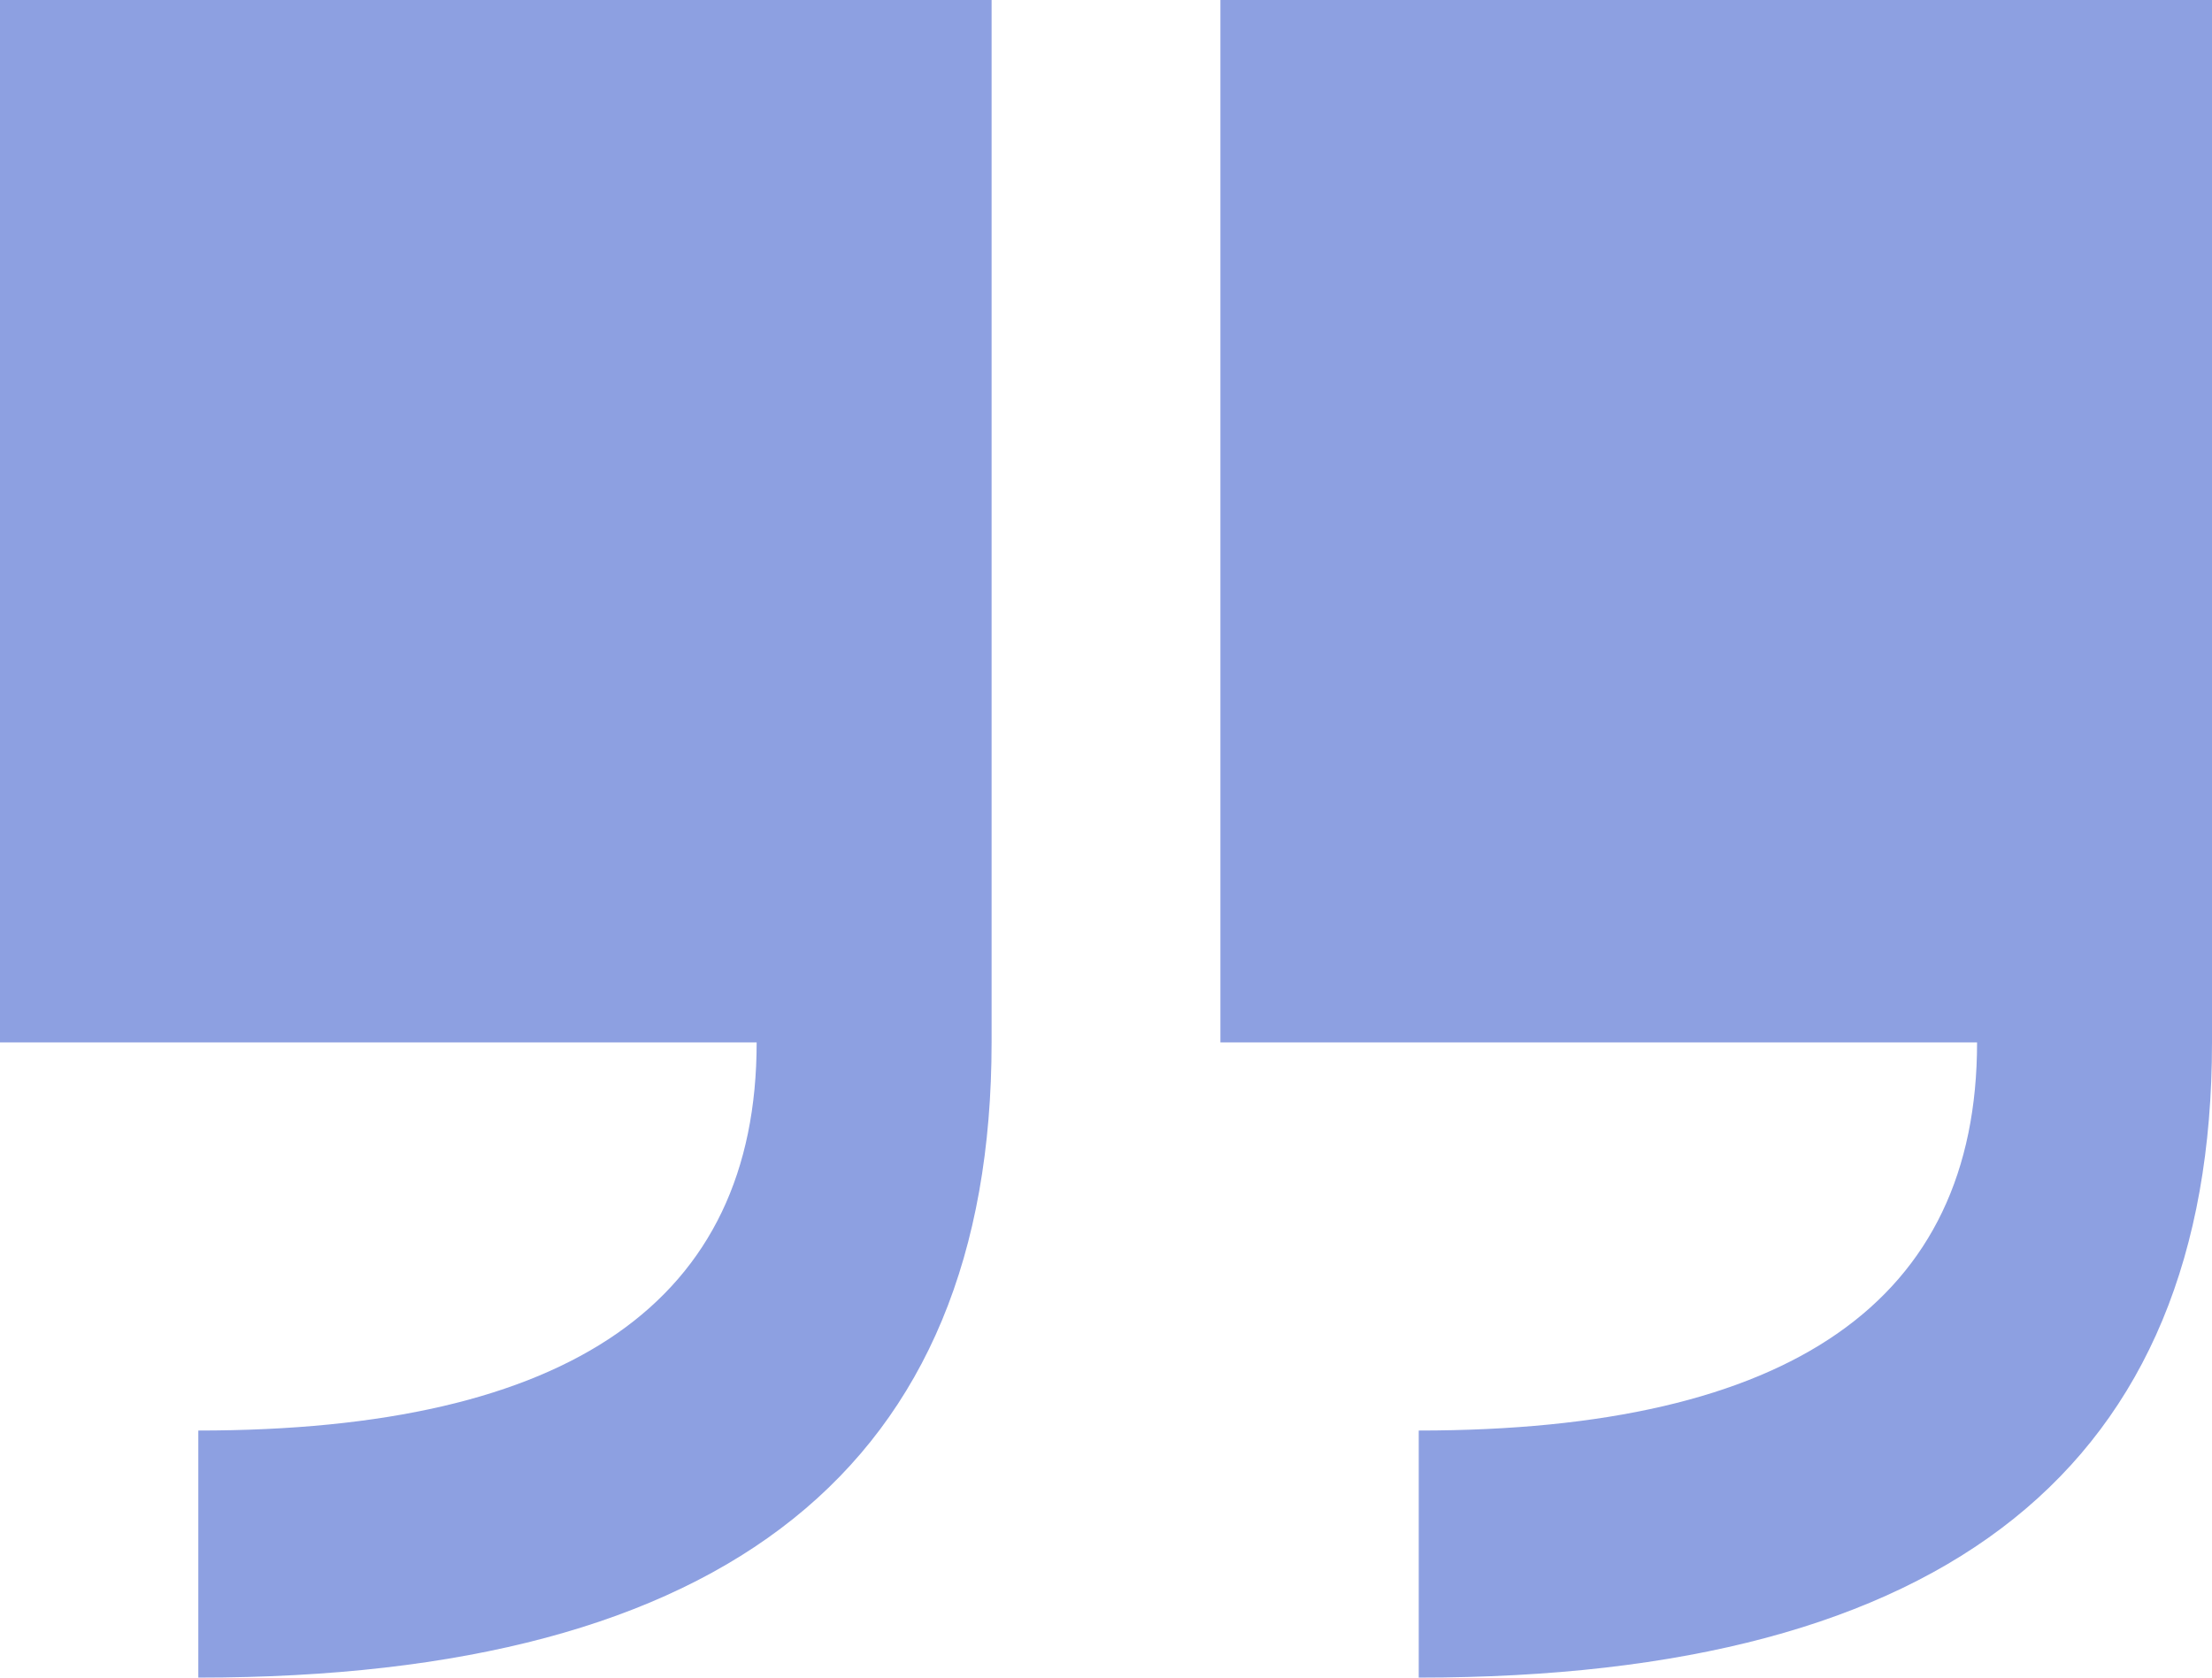 <svg xmlns:xlink="http://www.w3.org/1999/xlink" class="icon field__content-quote" xmlns="http://www.w3.org/2000/svg" width="58" height="44" viewBox="0 0 58 44"><path fill="#8DA0E1" d="M26 27.34C26 38.44 19.07 44 5.2 44v-6.48c9.76 0 14.64-3.4 14.64-10.18H0V0h26v27.34zm32 0C58 38.44 51.07 44 37.2 44v-6.48c9.76 0 14.64-3.4 14.64-10.18H32V0h26v27.34z"></path>&gt;</svg>